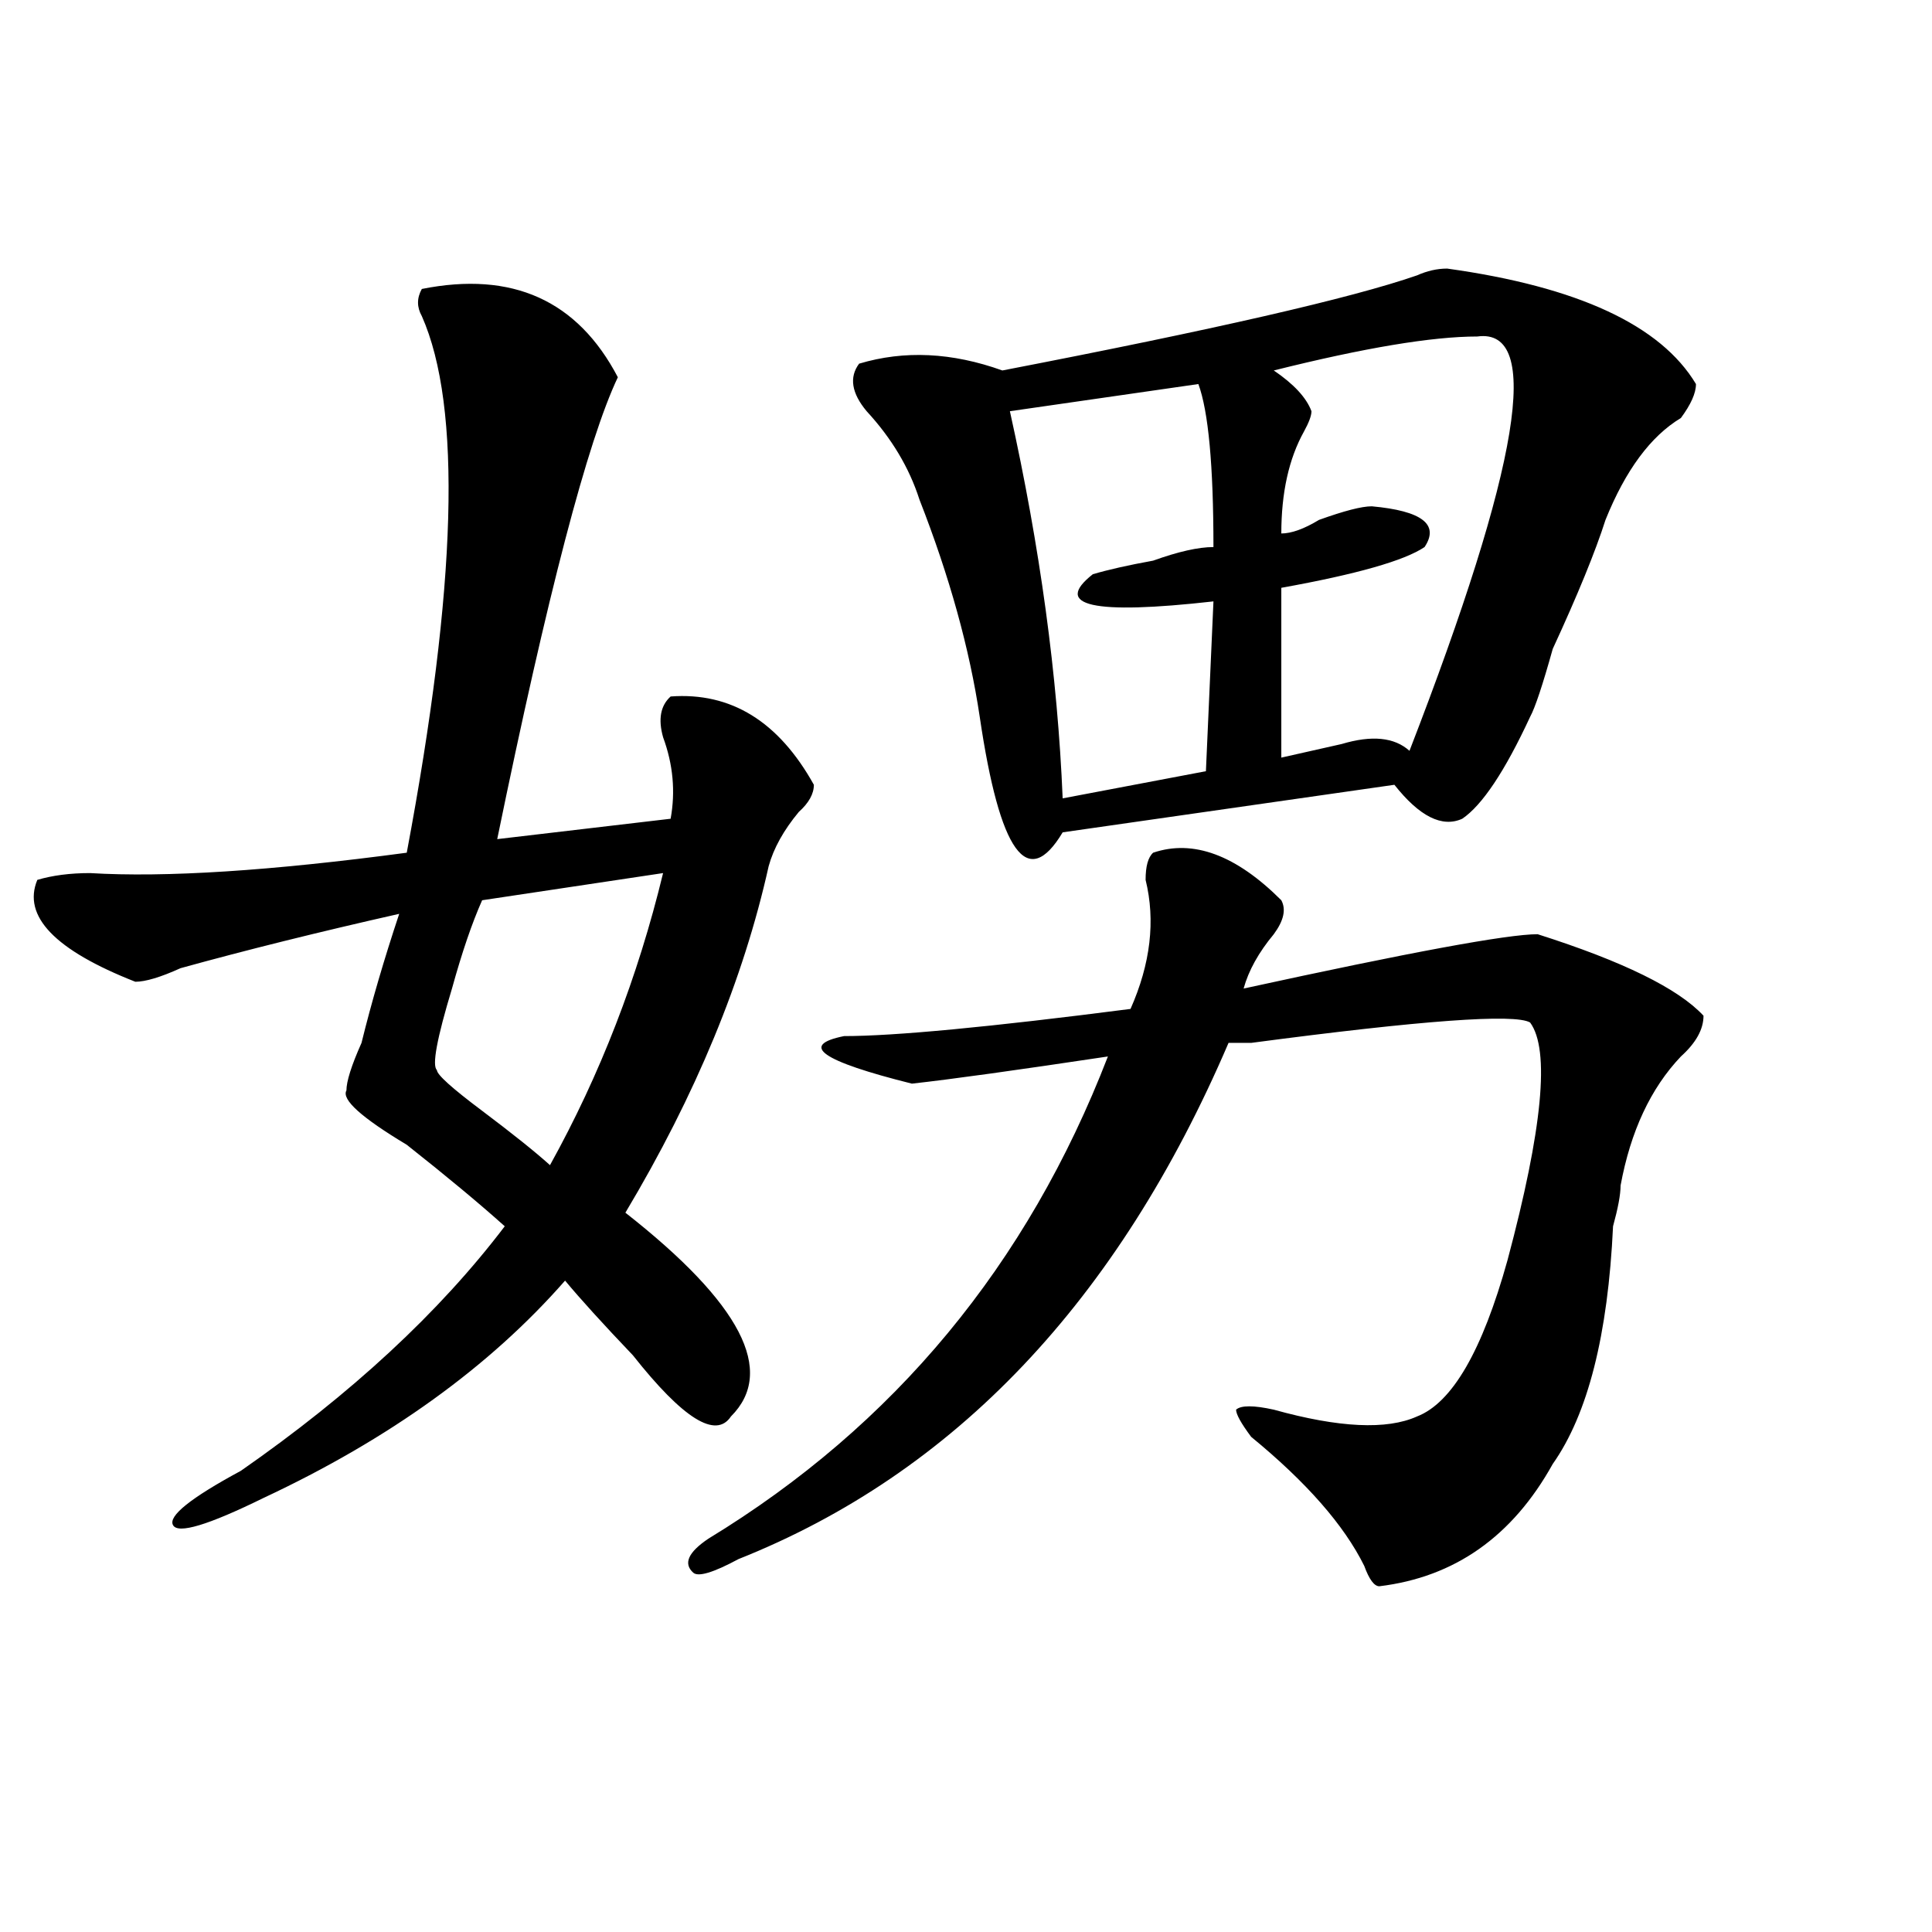 <?xml version="1.0" encoding="utf-8"?>
<!-- Generator: Adobe Illustrator 16.0.0, SVG Export Plug-In . SVG Version: 6.00 Build 0)  -->
<!DOCTYPE svg PUBLIC "-//W3C//DTD SVG 1.1//EN" "http://www.w3.org/Graphics/SVG/1.1/DTD/svg11.dtd">
<svg version="1.1" id="图层_1" xmlns="http://www.w3.org/2000/svg" xmlns:xlink="http://www.w3.org/1999/xlink" x="0px" y="0px"
	 width="1000px" height="1000px" viewBox="0 0 1000 1000" enable-background="new 0 0 1000 1000" xml:space="preserve">
<path d="M218.336,149.563c46.828-9.338,80.607,5.878,101.461,45.703c-15.609,32.85-36.463,112.5-62.438,239.063l89.754-10.547
	c2.561-14.063,1.28-28.125-3.902-42.188c-2.622-9.338-1.342-16.369,3.902-21.094c31.219-2.307,55.913,12.909,74.145,45.703
	c0,4.725-2.622,9.394-7.805,14.063c-7.805,9.394-13.049,18.787-15.609,28.125c-13.049,58.612-37.743,118.378-74.145,179.297
	c59.815,46.912,78.047,82.068,54.633,105.469c-7.805,11.756-24.756,1.209-50.73-31.641c-15.609-16.369-27.316-29.278-35.121-38.672
	c-39.023,44.55-91.096,82.068-156.094,112.5c-28.658,14.063-44.268,18.787-46.828,14.063c-2.622-4.669,9.085-14.063,35.121-28.125
	c57.193-39.825,102.741-82.013,136.582-126.563c-13.049-11.7-29.938-25.763-50.73-42.188c-23.414-14.063-33.841-23.4-31.219-28.125
	c0-4.669,2.561-12.854,7.805-24.609c5.183-21.094,11.707-43.341,19.512-66.797c-41.646,9.394-79.389,18.787-113.168,28.125
	c-10.427,4.725-18.231,7.031-23.414,7.031c-41.646-16.369-58.535-33.947-50.73-52.734c7.805-2.307,16.89-3.516,27.316-3.516
	c39.023,2.362,93.656-1.153,163.898-10.547c25.975-138.263,28.597-230.822,7.805-277.734
	C215.714,158.956,215.714,154.287,218.336,149.563z M343.211,451.906l-93.656,14.063c-5.244,11.756-10.427,26.972-15.609,45.703
	c-7.805,25.818-10.427,39.881-7.805,42.188c0,2.362,7.805,9.394,23.414,21.094c15.609,11.756,27.316,21.094,35.121,28.125
	C310.65,556.222,330.162,505.85,343.211,451.906z M596.863,441.359c20.792-7.031,42.926,1.209,66.34,24.609
	c2.561,4.725,1.28,10.547-3.902,17.578c-7.805,9.394-13.049,18.787-15.609,28.125c85.852-18.731,136.582-28.125,152.191-28.125
	c44.206,14.063,72.803,28.125,85.852,42.188c0,7.031-3.902,14.063-11.707,21.094c-15.609,16.425-26.036,38.672-31.219,66.797
	c0,4.725-1.342,11.756-3.902,21.094c-2.622,56.25-13.049,97.284-31.219,123.047c-20.854,37.519-50.73,58.557-89.754,63.281
	c-2.622,0-5.244-3.516-7.805-10.547c-10.427-21.094-29.938-43.341-58.535-66.797c-5.244-7.031-7.805-11.7-7.805-14.063
	c2.561-2.307,9.085-2.307,19.512,0c33.779,9.394,58.535,10.547,74.145,3.516c18.17-7.031,33.779-33.947,46.828-80.859
	c18.17-67.95,22.072-108.984,11.707-123.047c-7.805-4.669-55.975-1.153-144.387,10.547c-5.244,0-9.146,0-11.707,0
	C578.632,673.391,494.061,762.49,382.234,806.984c-13.049,7.031-20.854,9.338-23.414,7.031c-5.244-4.725-2.622-10.547,7.805-17.578
	c96.217-58.557,165.179-141.778,206.824-249.609c-46.828,7.031-80.669,11.756-101.461,14.063
	c-46.828-11.7-58.535-19.885-35.121-24.609c25.975,0,75.425-4.669,148.289-14.063c10.365-23.4,12.987-45.703,7.805-66.797
	C592.961,448.391,594.241,443.722,596.863,441.359z M749.055,139.016c67.62,9.394,110.546,29.334,128.777,59.766
	c0,4.725-2.622,10.547-7.805,17.578c-15.609,9.394-28.658,26.972-39.023,52.734c-5.244,16.425-14.329,38.672-27.316,66.797
	c-5.244,18.787-9.146,30.487-11.707,35.156c-13.049,28.125-24.756,45.703-35.121,52.734c-10.427,4.725-22.134-1.153-35.121-17.578
	l-171.703,24.609c-18.231,30.487-32.561,10.547-42.926-59.766c-5.244-35.156-15.609-72.619-31.219-112.5
	c-5.244-16.369-14.329-31.641-27.316-45.703c-7.805-9.338-9.146-17.578-3.902-24.609c23.414-7.031,48.108-5.822,74.145,3.516
	c109.266-21.094,180.788-37.463,214.629-49.219C738.628,140.225,743.811,139.016,749.055,139.016z M620.277,198.781l-97.559,14.063
	c15.609,70.313,24.694,137.109,27.316,200.391l74.145-14.063l3.902-87.891c-62.438,7.031-83.291,2.362-62.438-14.063
	c7.805-2.307,18.17-4.669,31.219-7.031c12.987-4.669,23.414-7.031,31.219-7.031C628.082,240.969,625.46,212.844,620.277,198.781z
	 M764.664,174.172c-23.414,0-58.535,5.878-105.363,17.578c10.365,7.031,16.89,14.063,19.512,21.094
	c0,2.362-1.342,5.878-3.902,10.547c-7.805,14.063-11.707,31.641-11.707,52.734c5.183,0,11.707-2.307,19.512-7.031
	c12.987-4.669,22.072-7.031,27.316-7.031c25.975,2.362,35.121,9.394,27.316,21.094c-10.427,7.031-35.121,14.063-74.145,21.094
	v87.891c10.365-2.307,20.792-4.669,31.219-7.031c15.609-4.669,27.316-3.516,35.121,3.516
	C786.736,240.969,798.443,169.503,764.664,174.172z"/>
</svg>
